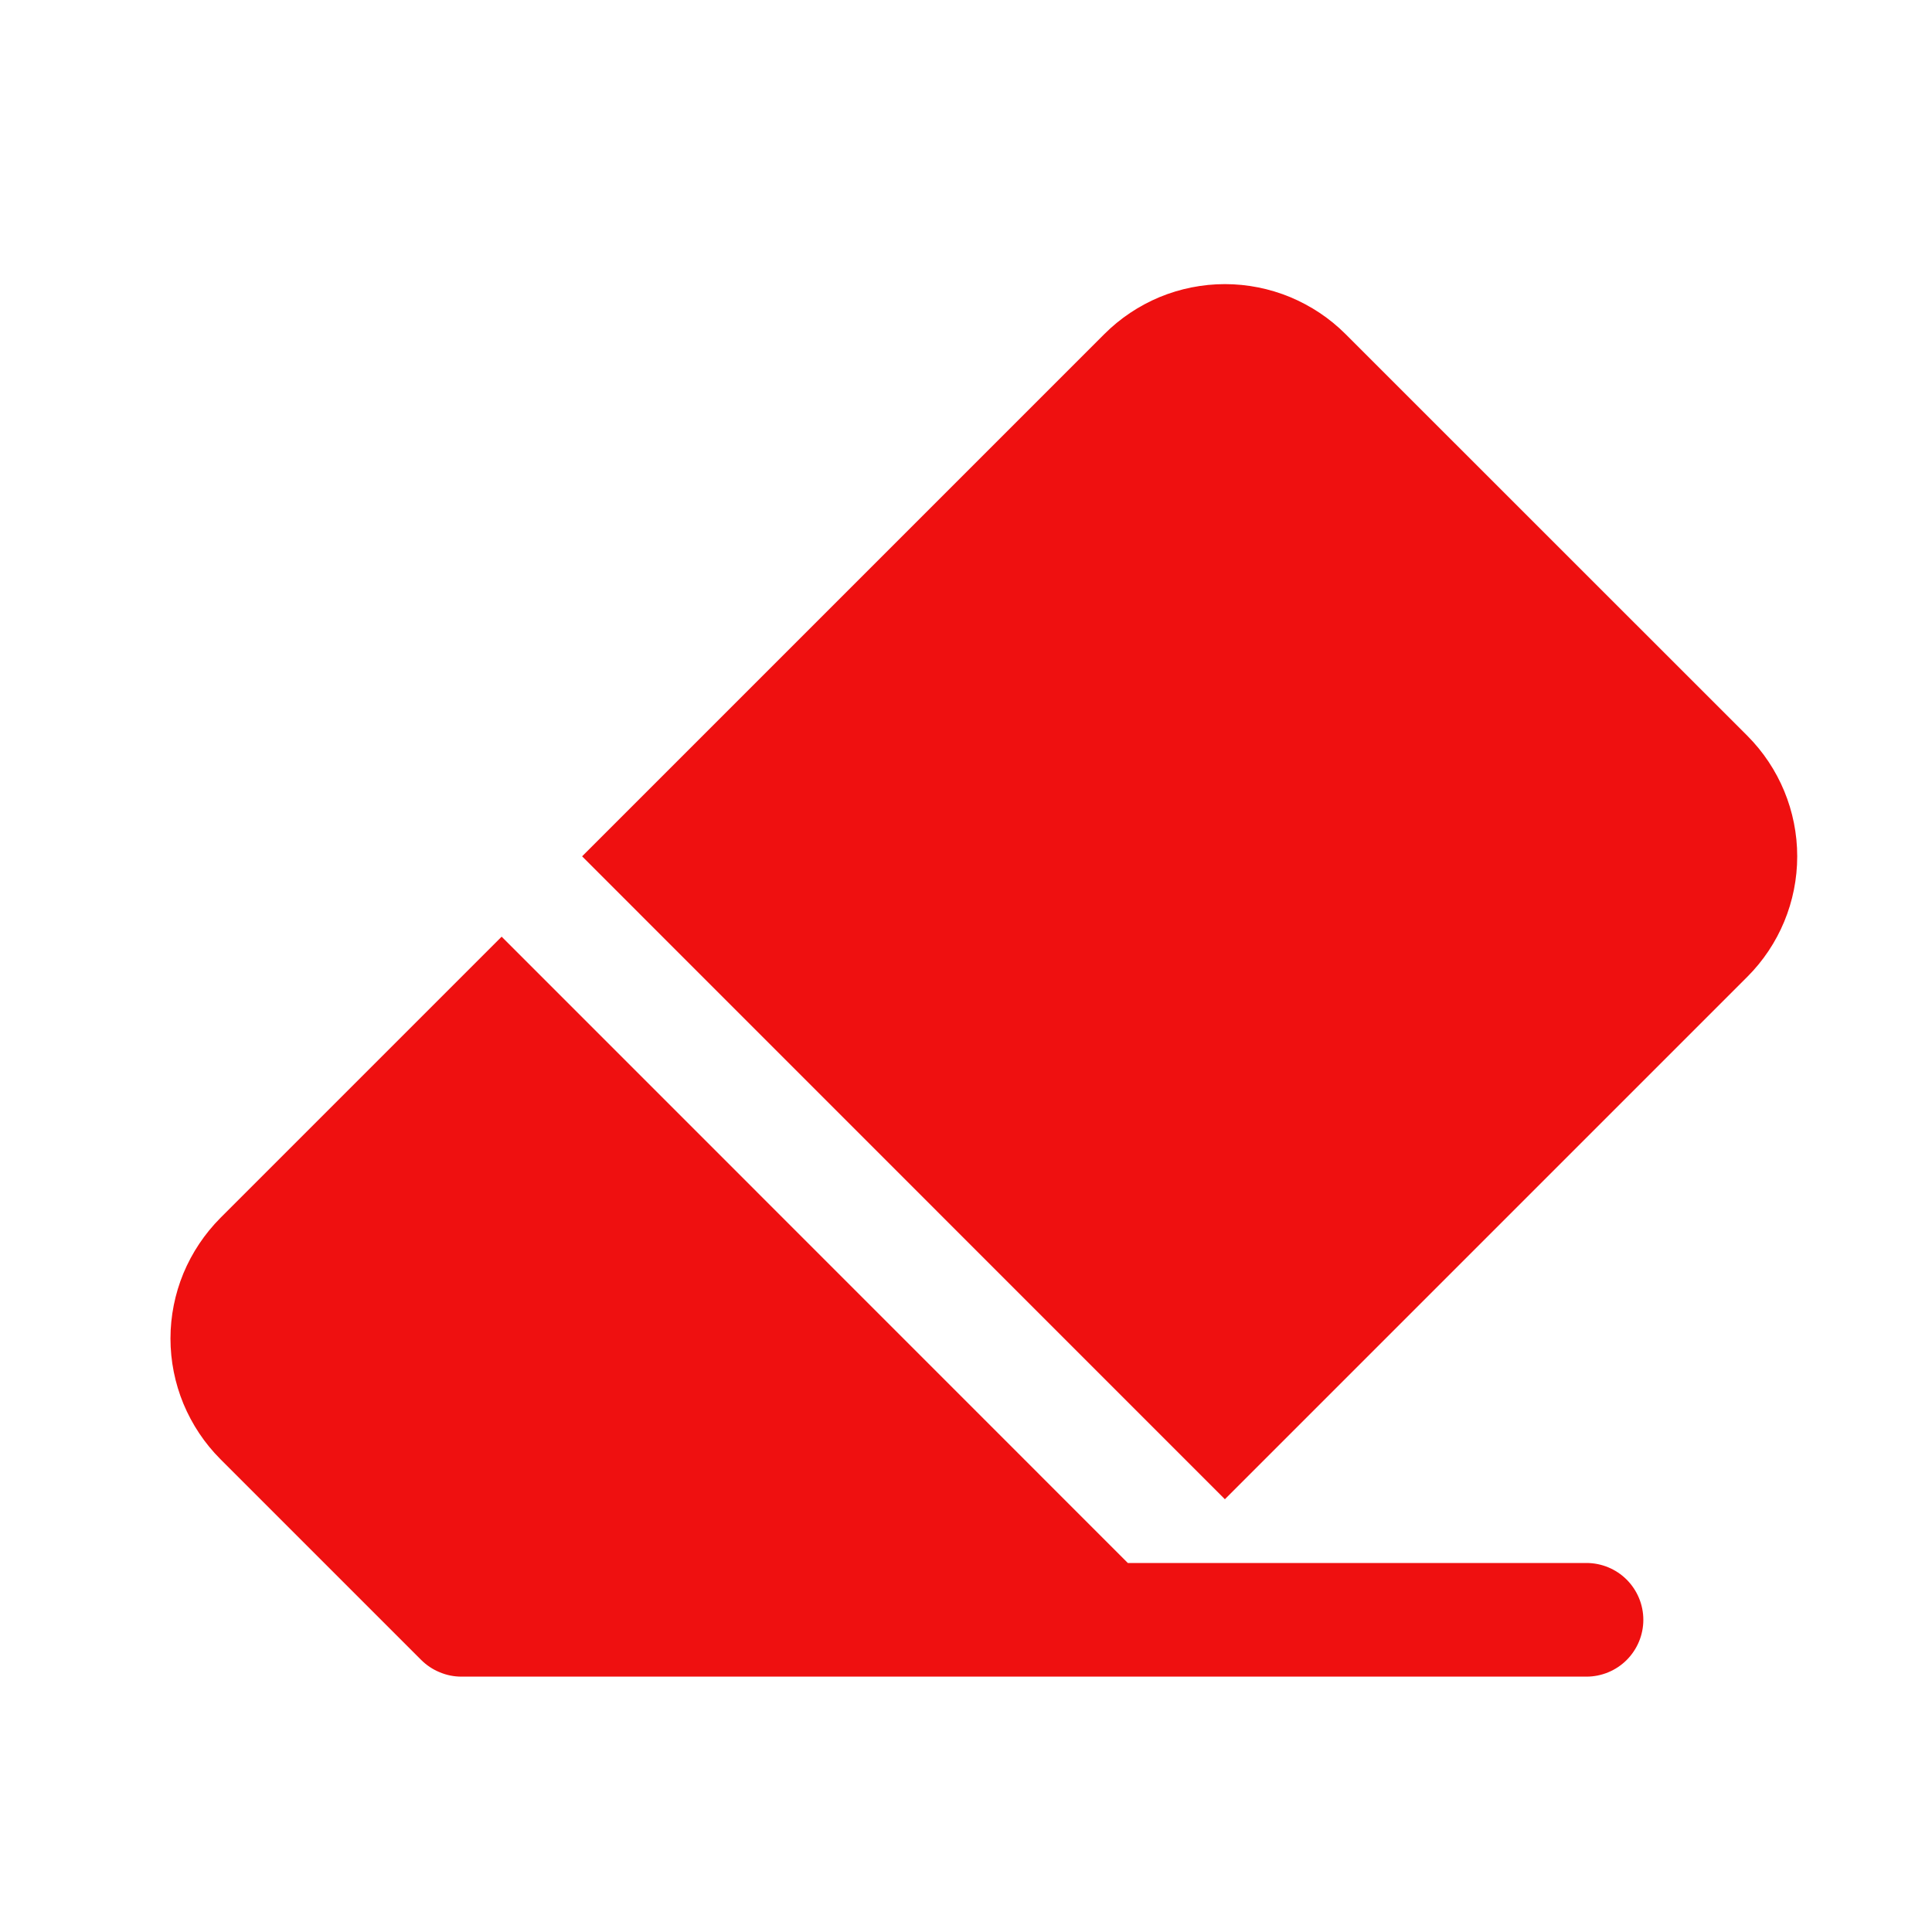 <svg width="17" height="17" viewBox="0 0 17 17" fill="none" xmlns="http://www.w3.org/2000/svg">
<g id="clear">
<g id="Group">
<g id="Group_2">
<path id="Vector" d="M11.839 2.939C11.7 2.8 11.534 2.69 11.352 2.614C11.17 2.539 10.975 2.5 10.778 2.5C10.581 2.5 10.386 2.539 10.204 2.614C10.022 2.69 9.857 2.8 9.718 2.939L5.122 7.535L10.778 13.192L15.375 8.595C15.656 8.314 15.814 7.933 15.814 7.535C15.814 7.137 15.656 6.756 15.375 6.474L11.839 2.939Z" fill="#EF1010"/>
<path id="Vector_2" d="M1.939 10.717L4.414 8.242L9.924 13.753H13.96C14.092 13.753 14.22 13.806 14.313 13.899C14.407 13.993 14.46 14.12 14.46 14.253C14.46 14.386 14.407 14.513 14.313 14.607C14.22 14.7 14.092 14.753 13.96 14.753H4.06C3.994 14.753 3.929 14.74 3.868 14.714C3.807 14.689 3.752 14.652 3.705 14.605L1.939 12.839C1.8 12.7 1.69 12.534 1.614 12.352C1.539 12.17 1.5 11.975 1.5 11.778C1.5 11.581 1.539 11.386 1.614 11.204C1.69 11.022 1.8 10.857 1.939 10.717Z" fill="#EF1010"/>
</g>
</g>
</g>
</svg>
